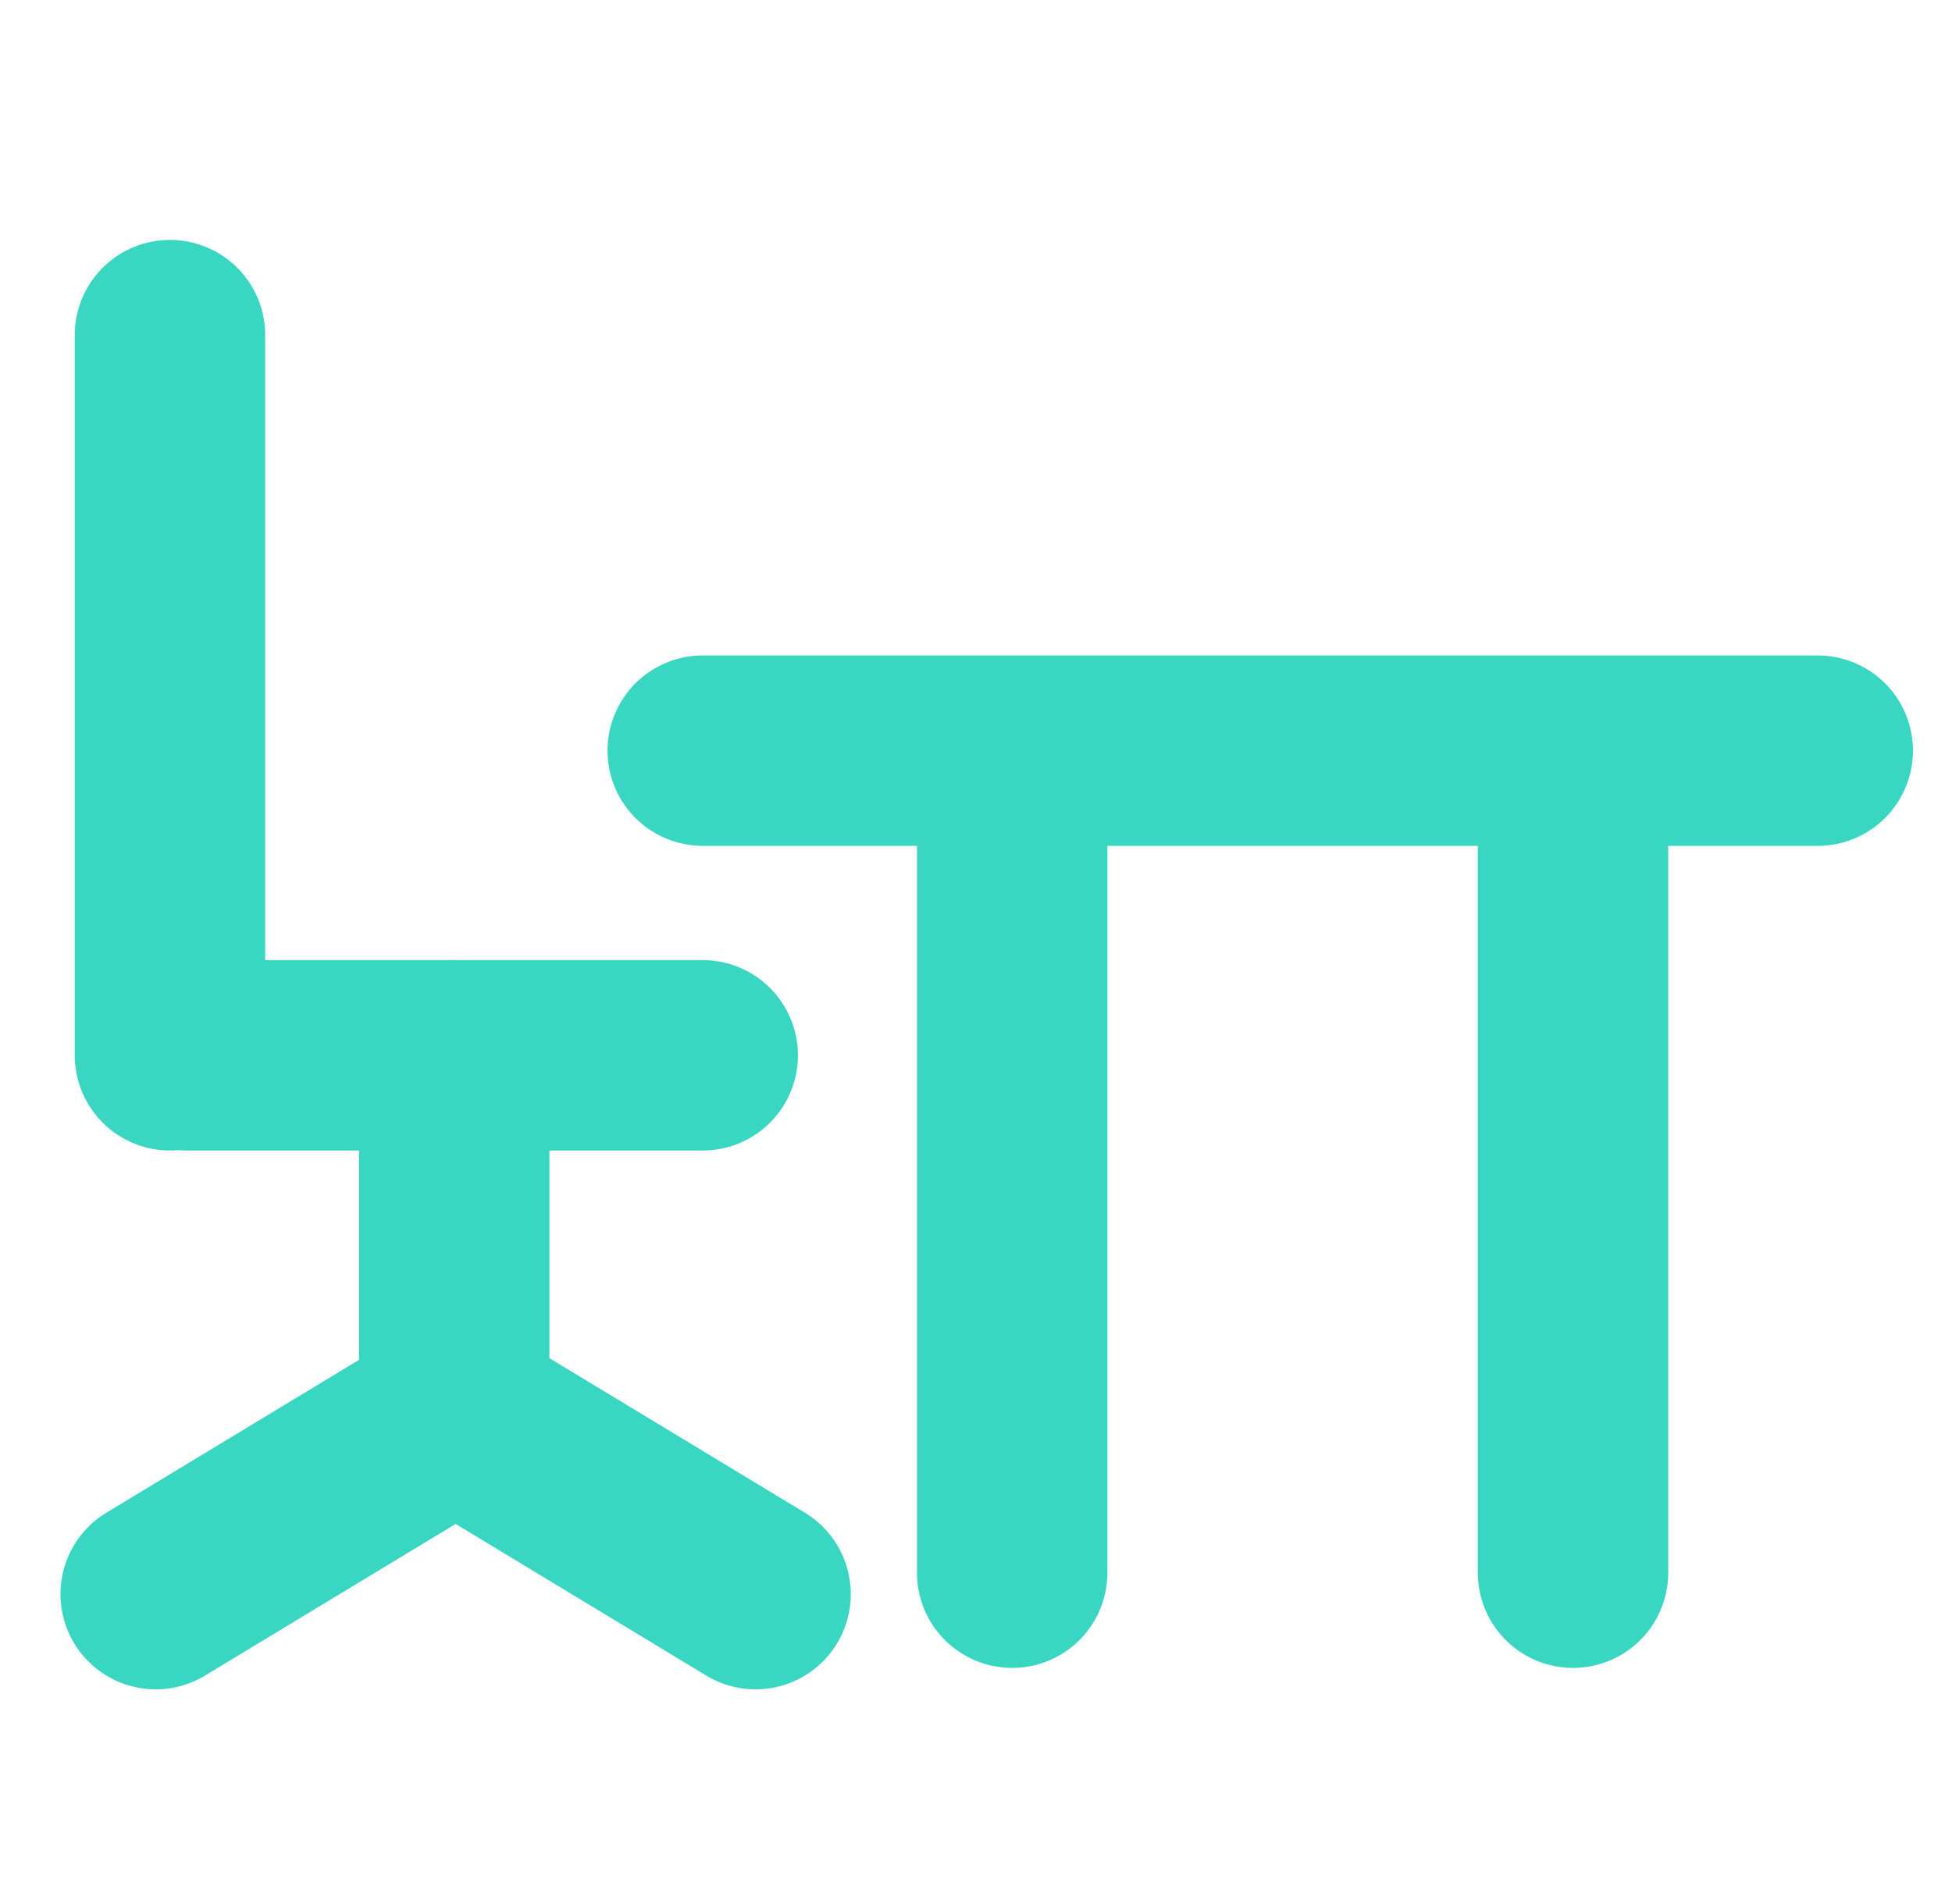 <?xml version="1.0" encoding="UTF-8"?> <svg xmlns="http://www.w3.org/2000/svg" id="Layer_1" version="1.1" viewBox="0 0 41 40"><defs><style> .st0 { fill: none; stroke: #39d7c2; stroke-linecap: round; stroke-linejoin: round; stroke-width: 4px; } </style></defs><line class="st0" x1="33.04" y1="17.09" x2="33.04" y2="33.04"></line><line class="st0" x1="21.26" y1="17.09" x2="21.26" y2="33.04"></line><line class="st0" x1="14.76" y1="15.77" x2="38.18" y2="15.77"></line><line class="st0" x1="3.94" y1="22.17" x2="14.76" y2="22.17"></line><line class="st0" x1="9.54" y1="29.59" x2="9.54" y2="22.17"></line><line class="st0" x1="3.57" y1="22.17" x2="3.57" y2="7.04"></line><line class="st0" x1="9.12" y1="29.95" x2="3.27" y2="33.49"></line><line class="st0" x1="10.02" y1="29.95" x2="15.87" y2="33.49"></line></svg> 